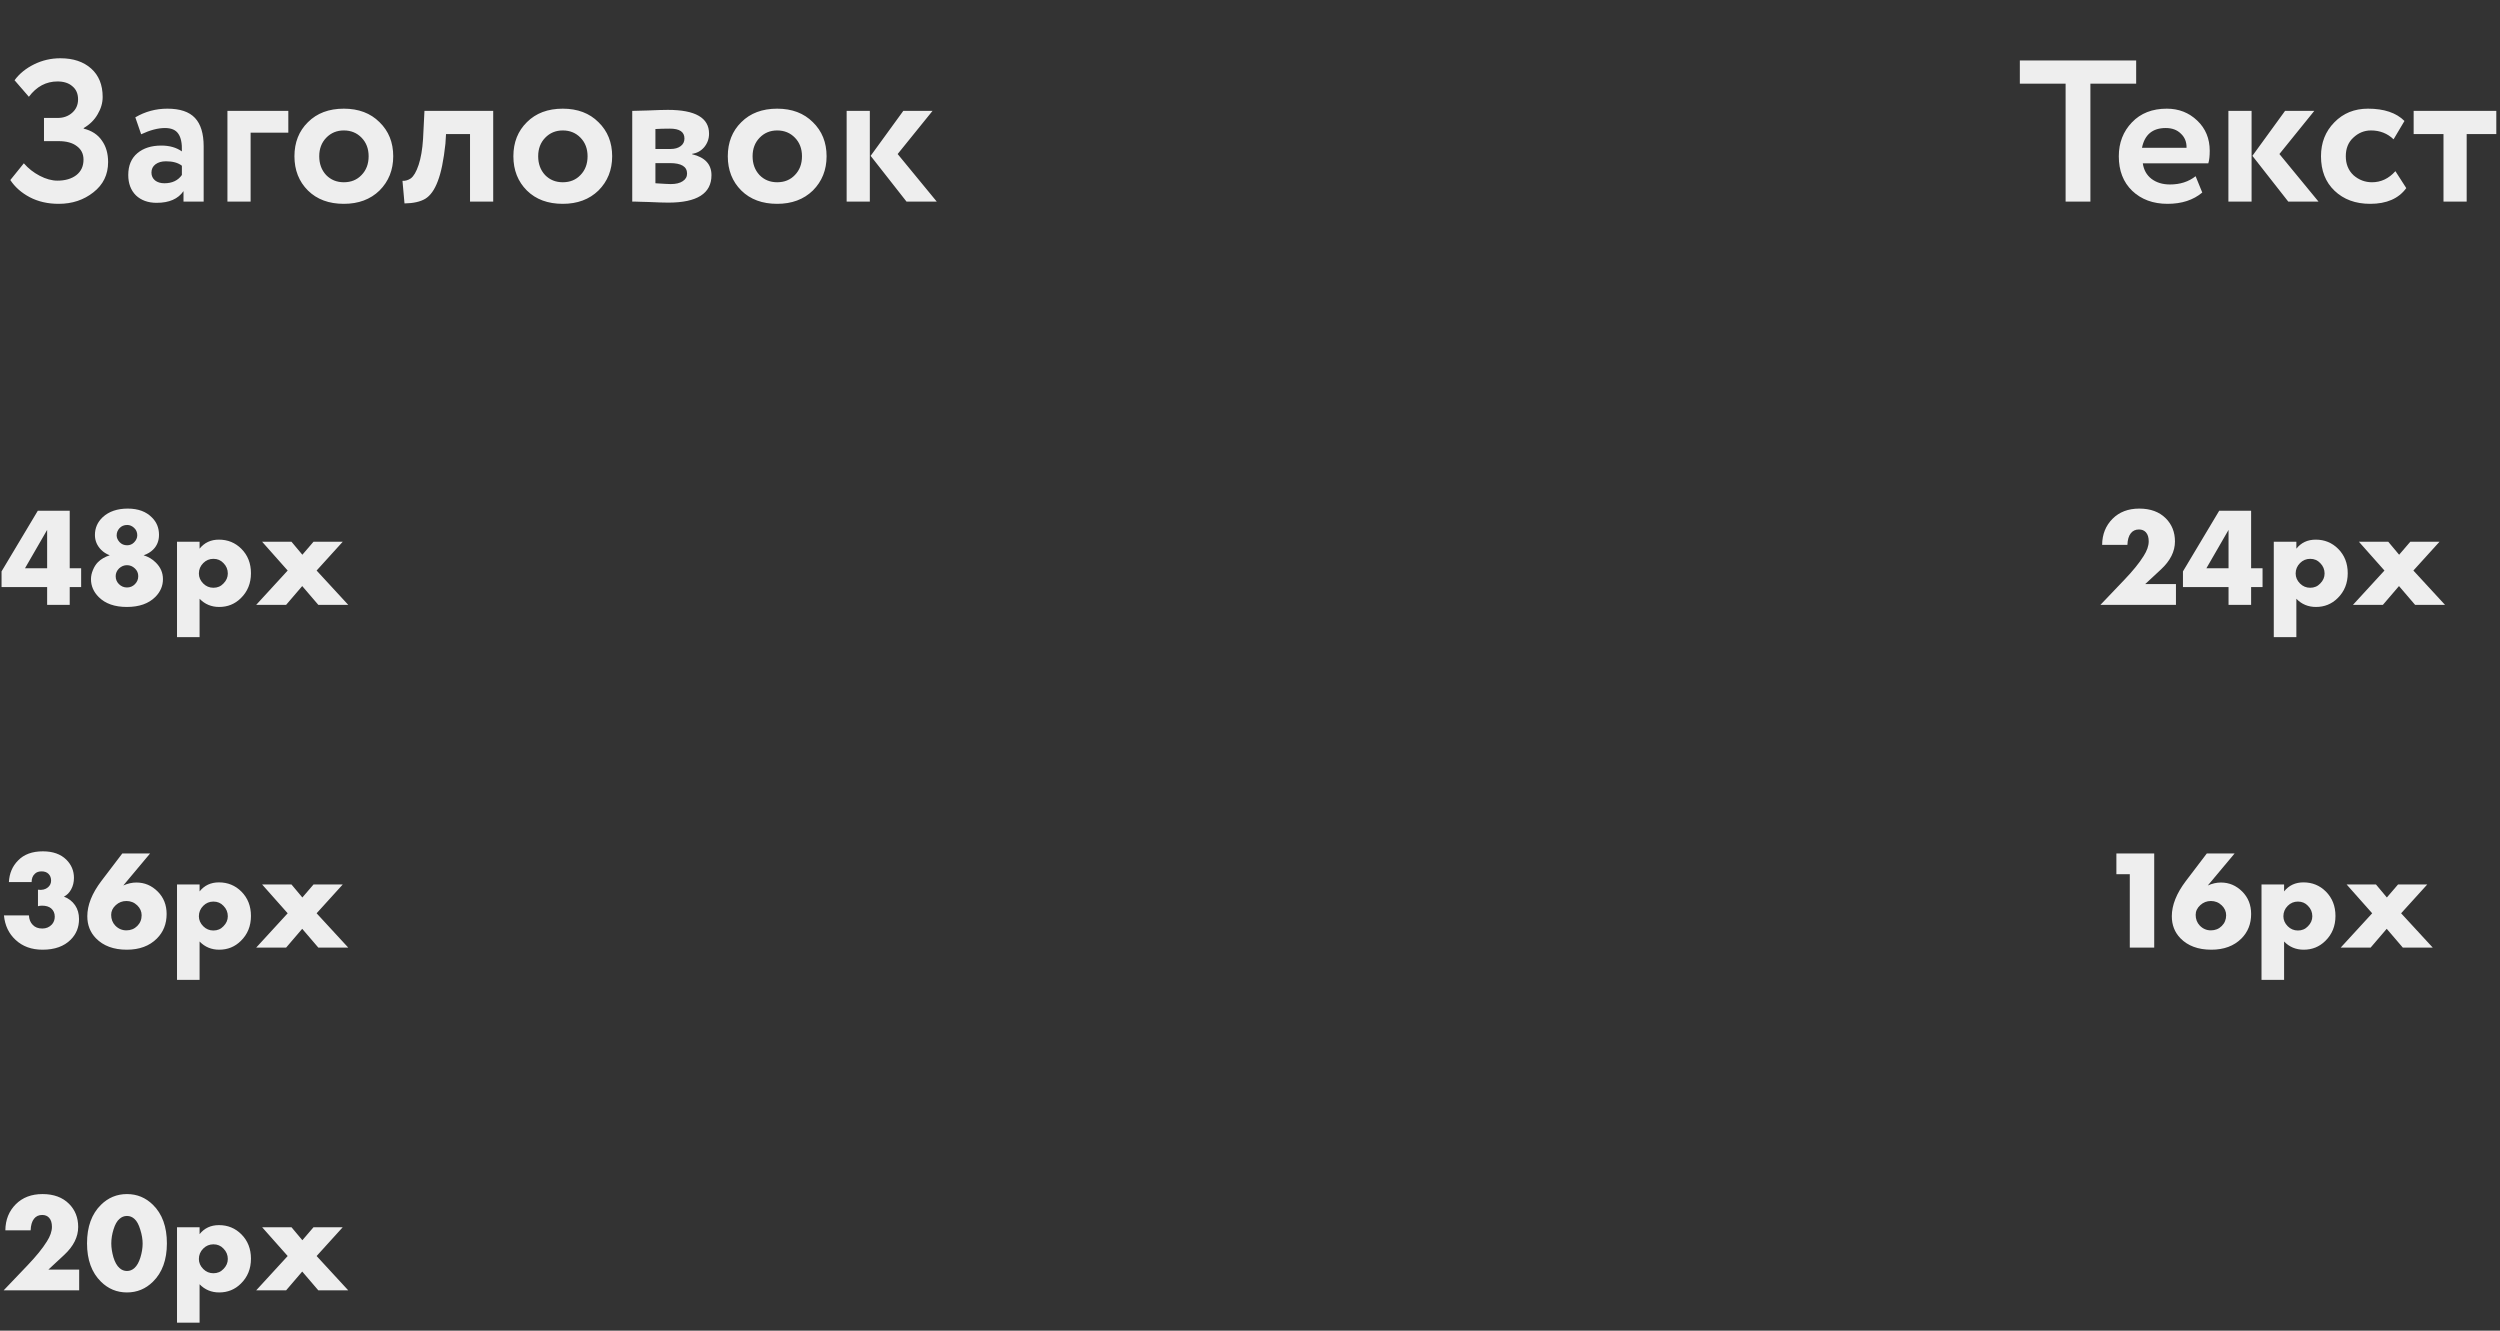 <?xml version="1.0" encoding="UTF-8"?> <svg xmlns="http://www.w3.org/2000/svg" width="248" height="132" viewBox="0 0 248 132" fill="none"><rect x="0" y="0" width="248" height="132" fill="#333333" stroke="none"/> <path d="M204.908 8.3H200.368V6H211.908V8.3H207.368V20H204.908V8.3ZM217.805 17.48L218.465 19.1C217.572 19.847 216.425 20.22 215.025 20.22C213.585 20.22 212.412 19.787 211.505 18.92C210.625 18.067 210.185 16.927 210.185 15.5C210.185 14.167 210.618 13.047 211.485 12.14C212.352 11.233 213.505 10.78 214.945 10.78C216.132 10.78 217.138 11.173 217.965 11.96C218.792 12.747 219.205 13.747 219.205 14.96C219.205 15.493 219.158 15.907 219.065 16.2H212.565C212.658 16.853 212.945 17.367 213.425 17.74C213.918 18.113 214.532 18.3 215.265 18.3C216.265 18.3 217.112 18.027 217.805 17.48ZM214.845 12.7C213.538 12.7 212.752 13.353 212.485 14.66H216.905C216.918 14.087 216.732 13.62 216.345 13.26C215.972 12.887 215.472 12.7 214.845 12.7ZM226.677 11H229.577L226.117 15.28L229.997 20H226.997L223.437 15.46L226.677 11ZM223.357 20H221.057V11H223.357V20ZM237.623 16.98L238.703 18.66C237.943 19.7 236.75 20.22 235.123 20.22C233.67 20.22 232.49 19.787 231.583 18.92C230.69 18.067 230.243 16.927 230.243 15.5C230.243 14.153 230.683 13.033 231.563 12.14C232.443 11.233 233.557 10.78 234.903 10.78C236.503 10.78 237.71 11.187 238.523 12L237.443 13.82C236.83 13.233 236.083 12.94 235.203 12.94C234.537 12.94 233.95 13.18 233.443 13.66C232.95 14.113 232.703 14.727 232.703 15.5C232.703 16.273 232.957 16.9 233.463 17.38C233.997 17.847 234.61 18.08 235.303 18.08C236.197 18.08 236.97 17.713 237.623 16.98ZM242.394 13.3H239.434V11H247.634V13.3H244.694V20H242.394V13.3Z" fill="#EEEEEE"></path> <path d="M5.824 20.22C4.744 20.22 3.784 20 2.944 19.56C2.118 19.12 1.478 18.553 1.024 17.86L2.364 16.2C2.804 16.707 3.331 17.12 3.944 17.44C4.558 17.76 5.144 17.92 5.704 17.92C6.464 17.92 7.084 17.74 7.564 17.38C8.044 17.007 8.284 16.493 8.284 15.84C8.284 15.267 8.064 14.82 7.624 14.5C7.198 14.167 6.591 14 5.804 14H4.364V11.7H5.724C6.284 11.7 6.758 11.533 7.144 11.2C7.544 10.853 7.744 10.407 7.744 9.86C7.744 9.3 7.558 8.867 7.184 8.56C6.824 8.24 6.331 8.08 5.704 8.08C4.571 8.08 3.624 8.587 2.864 9.6L1.444 7.96C1.924 7.307 2.571 6.78 3.384 6.38C4.198 5.98 5.064 5.78 5.984 5.78C7.264 5.78 8.284 6.12 9.044 6.8C9.804 7.48 10.184 8.42 10.184 9.62C10.184 10.207 10.018 10.78 9.684 11.34C9.364 11.9 8.904 12.353 8.304 12.7V12.76C9.104 12.96 9.704 13.353 10.104 13.94C10.518 14.513 10.724 15.227 10.724 16.08C10.724 17.32 10.238 18.32 9.264 19.08C8.304 19.84 7.158 20.22 5.824 20.22ZM14.003 13.32L13.423 11.64C14.397 11.067 15.457 10.78 16.603 10.78C17.857 10.78 18.77 11.087 19.343 11.7C19.917 12.313 20.203 13.253 20.203 14.52V20H18.203V18.96C17.67 19.733 16.783 20.12 15.543 20.12C14.69 20.12 14.003 19.873 13.483 19.38C12.977 18.873 12.723 18.2 12.723 17.36C12.723 16.427 13.023 15.707 13.623 15.2C14.223 14.693 15.017 14.44 16.003 14.44C16.817 14.44 17.497 14.633 18.043 15.02C18.07 14.22 17.95 13.633 17.683 13.26C17.43 12.887 16.99 12.7 16.363 12.7C15.67 12.7 14.883 12.907 14.003 13.32ZM16.303 18.18C17.077 18.18 17.657 17.907 18.043 17.36V16.44C17.67 16.147 17.143 16 16.463 16C16.037 16 15.69 16.1 15.423 16.3C15.157 16.5 15.023 16.773 15.023 17.12C15.023 17.44 15.143 17.7 15.383 17.9C15.623 18.087 15.93 18.18 16.303 18.18ZM24.861 20H22.561V11H28.601V13.16H24.861V20ZM30.548 18.9C29.655 18.007 29.208 16.873 29.208 15.5C29.208 14.127 29.655 13 30.548 12.12C31.442 11.227 32.628 10.78 34.108 10.78C35.575 10.78 36.755 11.227 37.648 12.12C38.555 13 39.008 14.127 39.008 15.5C39.008 16.86 38.555 17.993 37.648 18.9C36.742 19.78 35.562 20.22 34.108 20.22C32.628 20.22 31.442 19.78 30.548 18.9ZM32.368 13.66C31.902 14.14 31.668 14.753 31.668 15.5C31.668 16.247 31.895 16.867 32.348 17.36C32.815 17.84 33.402 18.08 34.108 18.08C34.828 18.08 35.415 17.84 35.868 17.36C36.335 16.88 36.568 16.26 36.568 15.5C36.568 14.753 36.335 14.14 35.868 13.66C35.402 13.18 34.815 12.94 34.108 12.94C33.415 12.94 32.835 13.18 32.368 13.66ZM48.926 20H46.626V13.3H44.246L44.186 14.26C44.012 15.887 43.759 17.127 43.426 17.98C43.106 18.833 42.692 19.413 42.186 19.72C41.692 20.013 41.006 20.167 40.126 20.18L39.926 17.94C40.219 17.953 40.492 17.873 40.746 17.7C41.039 17.487 41.299 17.04 41.526 16.36C41.752 15.68 41.899 14.827 41.966 13.8L42.106 11H48.926V20ZM52.267 18.9C51.374 18.007 50.927 16.873 50.927 15.5C50.927 14.127 51.374 13 52.267 12.12C53.16 11.227 54.347 10.78 55.827 10.78C57.294 10.78 58.474 11.227 59.367 12.12C60.274 13 60.727 14.127 60.727 15.5C60.727 16.86 60.274 17.993 59.367 18.9C58.46 19.78 57.28 20.22 55.827 20.22C54.347 20.22 53.16 19.78 52.267 18.9ZM54.087 13.66C53.62 14.14 53.387 14.753 53.387 15.5C53.387 16.247 53.614 16.867 54.067 17.36C54.534 17.84 55.12 18.08 55.827 18.08C56.547 18.08 57.134 17.84 57.587 17.36C58.054 16.88 58.287 16.26 58.287 15.5C58.287 14.753 58.054 14.14 57.587 13.66C57.12 13.18 56.534 12.94 55.827 12.94C55.134 12.94 54.554 13.18 54.087 13.66ZM62.718 20V11C62.837 11 63.344 10.987 64.237 10.96C65.144 10.92 65.817 10.9 66.257 10.9C68.978 10.9 70.338 11.687 70.338 13.26C70.338 13.767 70.177 14.213 69.858 14.6C69.537 14.973 69.138 15.193 68.657 15.26V15.3C69.938 15.607 70.578 16.3 70.578 17.38C70.578 19.193 69.151 20.1 66.297 20.1C65.884 20.1 65.251 20.08 64.397 20.04C64.184 20.04 63.938 20.033 63.657 20.02C63.391 20.02 63.184 20.013 63.038 20C62.904 20 62.797 20 62.718 20ZM66.457 16.18H65.017V18.18C65.817 18.233 66.324 18.26 66.537 18.26C67.044 18.26 67.438 18.167 67.718 17.98C68.011 17.793 68.157 17.54 68.157 17.22C68.157 16.527 67.591 16.18 66.457 16.18ZM66.457 12.76C65.924 12.76 65.444 12.773 65.017 12.8V14.78H66.517C66.931 14.78 67.264 14.687 67.517 14.5C67.771 14.313 67.897 14.06 67.897 13.74C67.897 13.087 67.418 12.76 66.457 12.76ZM73.537 18.9C72.643 18.007 72.197 16.873 72.197 15.5C72.197 14.127 72.643 13 73.537 12.12C74.43 11.227 75.617 10.78 77.097 10.78C78.563 10.78 79.743 11.227 80.637 12.12C81.543 13 81.997 14.127 81.997 15.5C81.997 16.86 81.543 17.993 80.637 18.9C79.73 19.78 78.55 20.22 77.097 20.22C75.617 20.22 74.43 19.78 73.537 18.9ZM75.357 13.66C74.89 14.14 74.657 14.753 74.657 15.5C74.657 16.247 74.883 16.867 75.337 17.36C75.803 17.84 76.39 18.08 77.097 18.08C77.817 18.08 78.403 17.84 78.857 17.36C79.323 16.88 79.557 16.26 79.557 15.5C79.557 14.753 79.323 14.14 78.857 13.66C78.39 13.18 77.803 12.94 77.097 12.94C76.403 12.94 75.823 13.18 75.357 13.66ZM89.607 11H92.507L89.047 15.28L92.927 20H89.927L86.367 15.46L89.607 11ZM86.287 20H83.987V11H86.287V20Z" fill="#EEEEEE"></path> <path d="M6.916 50.662V56.374H8.05V58.236H6.916V60H4.676V58.236H0.154V56.682L3.752 50.662H6.916ZM2.478 56.374H4.676V52.566L2.478 56.374ZM14.246 55.086C14.713 55.226 15.114 55.464 15.45 55.8C15.927 56.267 16.165 56.817 16.165 57.452C16.165 58.124 15.912 58.712 15.409 59.216C14.746 59.879 13.803 60.21 12.581 60.21C11.377 60.21 10.448 59.883 9.795 59.23C9.281 58.717 9.025 58.124 9.025 57.452C9.025 57.153 9.09 56.85 9.221 56.542C9.351 56.225 9.515 55.968 9.711 55.772C10.018 55.464 10.411 55.235 10.886 55.086C10.55 54.955 10.271 54.778 10.046 54.554C9.627 54.134 9.417 53.639 9.417 53.07C9.417 52.379 9.673 51.791 10.187 51.306C10.803 50.737 11.633 50.452 12.678 50.452C13.705 50.452 14.508 50.751 15.086 51.348C15.544 51.805 15.773 52.375 15.773 53.056C15.773 53.644 15.581 54.129 15.198 54.512C14.947 54.764 14.629 54.955 14.246 55.086ZM12.623 52.076C12.305 52.076 12.049 52.183 11.852 52.398C11.666 52.603 11.572 52.841 11.572 53.112C11.572 53.345 11.671 53.569 11.867 53.784C12.062 53.989 12.31 54.092 12.608 54.092C12.879 54.092 13.108 53.999 13.294 53.812C13.509 53.597 13.617 53.359 13.617 53.098C13.617 52.799 13.509 52.552 13.294 52.356C13.089 52.169 12.865 52.076 12.623 52.076ZM12.595 56.066C12.305 56.066 12.044 56.173 11.81 56.388C11.586 56.612 11.475 56.869 11.475 57.158C11.475 57.466 11.582 57.727 11.796 57.942C12.021 58.166 12.287 58.278 12.595 58.278C12.902 58.278 13.164 58.171 13.379 57.956C13.602 57.732 13.714 57.466 13.714 57.158C13.714 56.85 13.602 56.593 13.379 56.388C13.155 56.173 12.893 56.066 12.595 56.066ZM19.799 59.398V63.206H17.559V53.742H19.799V54.428C20.275 53.831 20.914 53.532 21.717 53.532C22.594 53.532 23.336 53.835 23.943 54.442C24.578 55.077 24.895 55.884 24.895 56.864C24.895 57.863 24.559 58.689 23.887 59.342C23.299 59.921 22.585 60.21 21.745 60.21C20.97 60.21 20.322 59.939 19.799 59.398ZM21.171 55.436C20.779 55.436 20.443 55.576 20.163 55.856C19.874 56.145 19.729 56.491 19.729 56.892C19.729 57.265 19.874 57.597 20.163 57.886C20.443 58.166 20.779 58.306 21.171 58.306C21.572 58.306 21.904 58.166 22.165 57.886C22.454 57.597 22.599 57.265 22.599 56.892C22.599 56.491 22.454 56.145 22.165 55.856C21.904 55.576 21.572 55.436 21.171 55.436ZM25.416 60L28.538 56.598L26.004 53.742H28.916L29.994 55.03L31.1 53.742H33.998L31.408 56.598L34.544 60H31.576L29.98 58.138L28.384 60H25.416Z" fill="#EEEEEE"></path> <path d="M0.392 90.808H2.87C2.889 91.2 3.015 91.513 3.248 91.746C3.472 91.989 3.789 92.11 4.2 92.11C4.583 92.11 4.9 91.975 5.152 91.704C5.339 91.489 5.432 91.233 5.432 90.934C5.432 90.589 5.311 90.313 5.068 90.108C4.853 89.931 4.555 89.842 4.172 89.842C4.013 89.842 3.878 89.861 3.766 89.898V88.26C4.177 88.316 4.508 88.237 4.76 88.022C4.965 87.845 5.068 87.625 5.068 87.364C5.068 87.084 4.984 86.86 4.816 86.692C4.648 86.524 4.419 86.44 4.13 86.44C3.841 86.44 3.617 86.519 3.458 86.678C3.243 86.874 3.136 87.149 3.136 87.504H0.882C0.929 86.636 1.232 85.922 1.792 85.362C2.371 84.755 3.192 84.452 4.256 84.452C5.245 84.452 6.02 84.727 6.58 85.278C7.084 85.782 7.336 86.384 7.336 87.084C7.336 87.513 7.243 87.896 7.056 88.232C6.879 88.559 6.641 88.797 6.342 88.946C6.799 89.114 7.168 89.399 7.448 89.8C7.709 90.183 7.84 90.64 7.84 91.172C7.84 91.984 7.565 92.665 7.014 93.216C6.351 93.879 5.423 94.21 4.228 94.21C3.136 94.21 2.245 93.888 1.554 93.244C0.873 92.619 0.485 91.807 0.392 90.808ZM12.133 84.662H14.89L12.23 87.84C12.669 87.644 13.103 87.546 13.533 87.546C14.345 87.546 15.049 87.845 15.646 88.442C16.235 89.03 16.529 89.772 16.529 90.668C16.529 91.648 16.206 92.46 15.562 93.104C14.825 93.841 13.831 94.21 12.581 94.21C11.274 94.21 10.252 93.832 9.515 93.076C8.945 92.488 8.661 91.76 8.661 90.892C8.661 89.791 9.123 88.629 10.046 87.406L12.133 84.662ZM11.432 91.816C11.741 92.133 12.109 92.292 12.539 92.292C12.968 92.292 13.327 92.147 13.617 91.858C13.906 91.569 14.05 91.214 14.05 90.794C14.05 90.421 13.906 90.094 13.617 89.814C13.318 89.525 12.959 89.38 12.539 89.38C12.137 89.38 11.787 89.515 11.489 89.786C11.181 90.066 11.027 90.388 11.027 90.752C11.027 91.172 11.162 91.527 11.432 91.816ZM19.799 93.398V97.206H17.559V87.742H19.799V88.428C20.275 87.831 20.914 87.532 21.717 87.532C22.594 87.532 23.336 87.835 23.943 88.442C24.578 89.077 24.895 89.884 24.895 90.864C24.895 91.863 24.559 92.689 23.887 93.342C23.299 93.921 22.585 94.21 21.745 94.21C20.97 94.21 20.322 93.939 19.799 93.398ZM21.171 89.436C20.779 89.436 20.443 89.576 20.163 89.856C19.874 90.145 19.729 90.491 19.729 90.892C19.729 91.265 19.874 91.597 20.163 91.886C20.443 92.166 20.779 92.306 21.171 92.306C21.572 92.306 21.904 92.166 22.165 91.886C22.454 91.597 22.599 91.265 22.599 90.892C22.599 90.491 22.454 90.145 22.165 89.856C21.904 89.576 21.572 89.436 21.171 89.436ZM25.416 94L28.538 90.598L26.004 87.742H28.916L29.994 89.03L31.1 87.742H33.998L31.408 90.598L34.544 94H31.576L29.98 92.138L28.384 94H25.416Z" fill="#EEEEEE"></path> <path d="M7.854 125.942V128H0.364L2.73 125.522C3.579 124.635 4.219 123.847 4.648 123.156C4.984 122.633 5.152 122.148 5.152 121.7C5.152 121.308 5.059 121.009 4.872 120.804C4.704 120.617 4.475 120.524 4.186 120.524C3.841 120.524 3.57 120.65 3.374 120.902C3.169 121.163 3.057 121.546 3.038 122.05H0.532C0.541 121.005 0.887 120.141 1.568 119.46C2.24 118.788 3.122 118.452 4.214 118.452C5.325 118.452 6.202 118.774 6.846 119.418C7.453 120.025 7.756 120.79 7.756 121.714C7.756 122.703 7.294 123.627 6.37 124.486L4.802 125.942H7.854ZM13.336 120.916C13.122 120.72 12.874 120.622 12.595 120.622C12.315 120.622 12.067 120.72 11.852 120.916C11.61 121.121 11.414 121.467 11.264 121.952C11.115 122.428 11.04 122.895 11.04 123.352C11.04 123.772 11.111 124.229 11.251 124.724C11.4 125.209 11.601 125.564 11.852 125.788C12.067 125.984 12.315 126.082 12.595 126.082C12.874 126.082 13.122 125.984 13.336 125.788C13.579 125.573 13.775 125.228 13.925 124.752C14.074 124.267 14.149 123.805 14.149 123.366C14.149 122.927 14.069 122.461 13.911 121.966C13.761 121.471 13.57 121.121 13.336 120.916ZM16.556 123.338C16.556 124.971 16.095 126.241 15.171 127.146C14.452 127.855 13.593 128.21 12.595 128.21C11.596 128.21 10.737 127.855 10.018 127.146C9.095 126.241 8.633 124.971 8.633 123.338C8.633 121.695 9.095 120.421 10.018 119.516C10.737 118.807 11.596 118.452 12.595 118.452C13.593 118.452 14.452 118.807 15.171 119.516C16.095 120.421 16.556 121.695 16.556 123.338ZM19.799 127.398V131.206H17.559V121.742H19.799V122.428C20.275 121.831 20.914 121.532 21.717 121.532C22.594 121.532 23.336 121.835 23.943 122.442C24.578 123.077 24.895 123.884 24.895 124.864C24.895 125.863 24.559 126.689 23.887 127.342C23.299 127.921 22.585 128.21 21.745 128.21C20.97 128.21 20.322 127.939 19.799 127.398ZM21.171 123.436C20.779 123.436 20.443 123.576 20.163 123.856C19.874 124.145 19.729 124.491 19.729 124.892C19.729 125.265 19.874 125.597 20.163 125.886C20.443 126.166 20.779 126.306 21.171 126.306C21.572 126.306 21.904 126.166 22.165 125.886C22.454 125.597 22.599 125.265 22.599 124.892C22.599 124.491 22.454 124.145 22.165 123.856C21.904 123.576 21.572 123.436 21.171 123.436ZM25.416 128L28.538 124.598L26.004 121.742H28.916L29.994 123.03L31.1 121.742H33.998L31.408 124.598L34.544 128H31.576L29.98 126.138L28.384 128H25.416Z" fill="#EEEEEE"></path> <path d="M215.854 57.942V60H208.364L210.73 57.522C211.579 56.635 212.219 55.847 212.648 55.156C212.984 54.633 213.152 54.148 213.152 53.7C213.152 53.308 213.059 53.009 212.872 52.804C212.704 52.617 212.475 52.524 212.186 52.524C211.841 52.524 211.57 52.65 211.374 52.902C211.169 53.163 211.057 53.546 211.038 54.05H208.532C208.541 53.005 208.887 52.141 209.568 51.46C210.24 50.788 211.122 50.452 212.214 50.452C213.325 50.452 214.202 50.774 214.846 51.418C215.453 52.025 215.756 52.79 215.756 53.714C215.756 54.703 215.294 55.627 214.37 56.486L212.802 57.942H215.854ZM223.311 50.662V56.374H224.445V58.236H223.311V60H221.071V58.236H216.549V56.682L220.147 50.662H223.311ZM218.873 56.374H221.071V52.566L218.873 56.374ZM227.799 59.398V63.206H225.559V53.742H227.799V54.428C228.275 53.831 228.914 53.532 229.717 53.532C230.594 53.532 231.336 53.835 231.943 54.442C232.578 55.077 232.895 55.884 232.895 56.864C232.895 57.863 232.559 58.689 231.887 59.342C231.299 59.921 230.585 60.21 229.745 60.21C228.97 60.21 228.322 59.939 227.799 59.398ZM229.171 55.436C228.779 55.436 228.443 55.576 228.163 55.856C227.874 56.145 227.729 56.491 227.729 56.892C227.729 57.265 227.874 57.597 228.163 57.886C228.443 58.166 228.779 58.306 229.171 58.306C229.572 58.306 229.904 58.166 230.165 57.886C230.454 57.597 230.599 57.265 230.599 56.892C230.599 56.491 230.454 56.145 230.165 55.856C229.904 55.576 229.572 55.436 229.171 55.436ZM233.416 60L236.538 56.598L234.004 53.742H236.916L237.994 55.03L239.1 53.742H241.998L239.408 56.598L242.544 60H239.576L237.98 58.138L236.384 60H233.416Z" fill="#EEEEEE"></path> <path d="M211.276 94V86.72H209.946V84.662H213.698V94H211.276ZM218.916 84.662H221.674L219.014 87.84C219.452 87.644 219.886 87.546 220.316 87.546C221.128 87.546 221.832 87.845 222.43 88.442C223.018 89.03 223.312 89.772 223.312 90.668C223.312 91.648 222.99 92.46 222.346 93.104C221.608 93.841 220.614 94.21 219.364 94.21C218.057 94.21 217.035 93.832 216.298 93.076C215.728 92.488 215.444 91.76 215.444 90.892C215.444 89.791 215.906 88.629 216.83 87.406L218.916 84.662ZM218.216 91.816C218.524 92.133 218.892 92.292 219.322 92.292C219.751 92.292 220.11 92.147 220.4 91.858C220.689 91.569 220.834 91.214 220.834 90.794C220.834 90.421 220.689 90.094 220.4 89.814C220.101 89.525 219.742 89.38 219.322 89.38C218.92 89.38 218.57 89.515 218.272 89.786C217.964 90.066 217.81 90.388 217.81 90.752C217.81 91.172 217.945 91.527 218.216 91.816ZM226.582 93.398V97.206H224.342V87.742H226.582V88.428C227.058 87.831 227.698 87.532 228.5 87.532C229.378 87.532 230.12 87.835 230.726 88.442C231.361 89.077 231.678 89.884 231.678 90.864C231.678 91.863 231.342 92.689 230.67 93.342C230.082 93.921 229.368 94.21 228.528 94.21C227.754 94.21 227.105 93.939 226.582 93.398ZM227.954 89.436C227.562 89.436 227.226 89.576 226.946 89.856C226.657 90.145 226.512 90.491 226.512 90.892C226.512 91.265 226.657 91.597 226.946 91.886C227.226 92.166 227.562 92.306 227.954 92.306C228.356 92.306 228.687 92.166 228.948 91.886C229.238 91.597 229.382 91.265 229.382 90.892C229.382 90.491 229.238 90.145 228.948 89.856C228.687 89.576 228.356 89.436 227.954 89.436ZM232.199 94L235.321 90.598L232.787 87.742H235.699L236.777 89.03L237.883 87.742H240.781L238.191 90.598L241.327 94H238.359L236.763 92.138L235.167 94H232.199Z" fill="#EEEEEE"></path> </svg> 